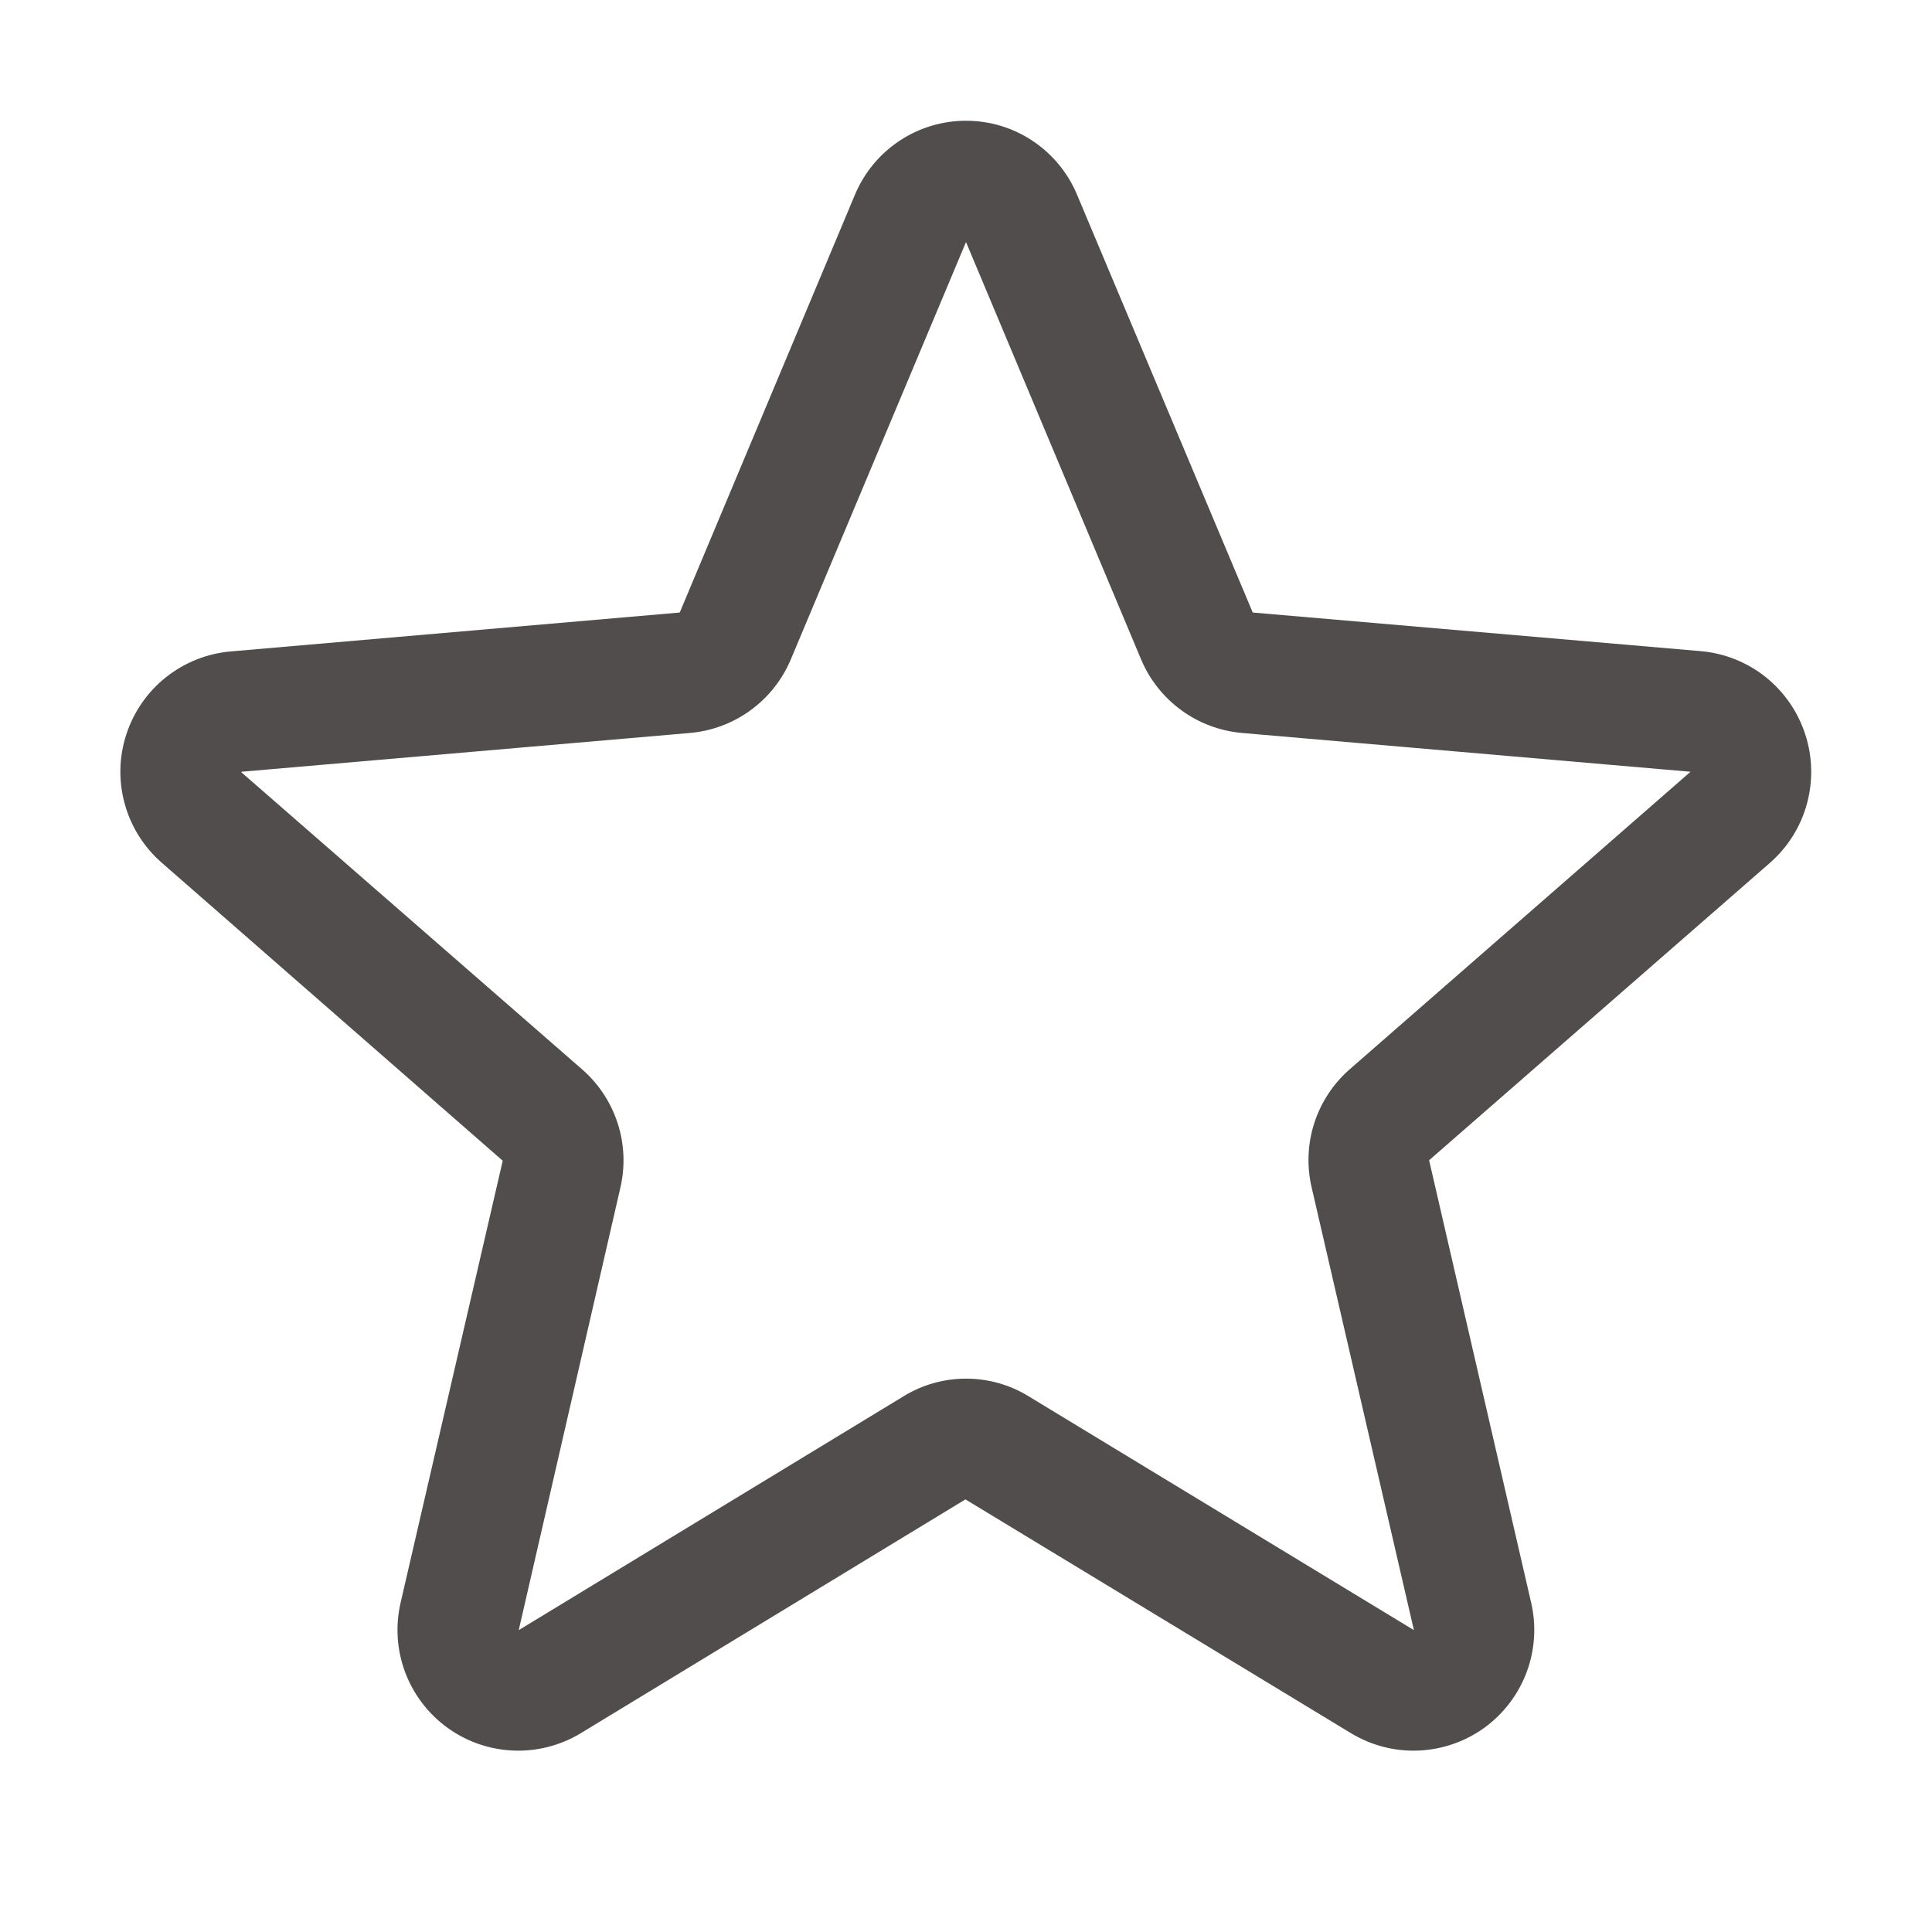 <svg width="24" height="24" viewBox="0 0 24 24" fill="none" xmlns="http://www.w3.org/2000/svg">
<path d="M22.425 9.121C22.334 8.841 22.163 8.594 21.933 8.41C21.703 8.227 21.424 8.115 21.13 8.089L15.562 7.609L13.38 2.42C13.266 2.147 13.075 1.915 12.829 1.751C12.584 1.587 12.295 1.5 12 1.5C11.705 1.5 11.416 1.587 11.171 1.751C10.925 1.915 10.734 2.147 10.62 2.42L8.444 7.609L2.87 8.092C2.575 8.117 2.295 8.228 2.063 8.412C1.832 8.595 1.66 8.843 1.569 9.124C1.477 9.405 1.471 9.706 1.551 9.991C1.63 10.275 1.792 10.53 2.016 10.723L6.245 14.419L4.977 19.907C4.91 20.194 4.929 20.494 5.032 20.771C5.135 21.047 5.317 21.287 5.556 21.461C5.794 21.634 6.078 21.733 6.373 21.746C6.668 21.759 6.96 21.684 7.212 21.532L11.993 18.626L16.785 21.532C17.038 21.684 17.329 21.759 17.624 21.746C17.919 21.733 18.203 21.634 18.442 21.461C18.68 21.287 18.862 21.047 18.965 20.771C19.068 20.494 19.087 20.194 19.02 19.907L17.753 14.413L21.982 10.723C22.205 10.529 22.367 10.274 22.445 9.989C22.524 9.704 22.517 9.402 22.425 9.121ZM20.998 9.589L16.77 13.28C16.564 13.459 16.411 13.69 16.327 13.95C16.243 14.209 16.232 14.487 16.294 14.752L17.564 20.25L12.776 17.344C12.543 17.201 12.274 17.126 12.001 17.126C11.727 17.126 11.459 17.201 11.226 17.344L6.444 20.25L7.706 14.756C7.768 14.491 7.757 14.213 7.673 13.954C7.589 13.694 7.436 13.462 7.23 13.283L3 9.595C3 9.592 3 9.589 3 9.587L8.572 9.105C8.845 9.081 9.105 8.983 9.325 8.822C9.546 8.661 9.718 8.443 9.824 8.191L12 3.007L14.175 8.191C14.281 8.443 14.453 8.661 14.674 8.822C14.894 8.983 15.155 9.081 15.427 9.105L21 9.587C21 9.587 21 9.592 21 9.593L20.998 9.589Z" fill="#514D4D"/>
</svg>

